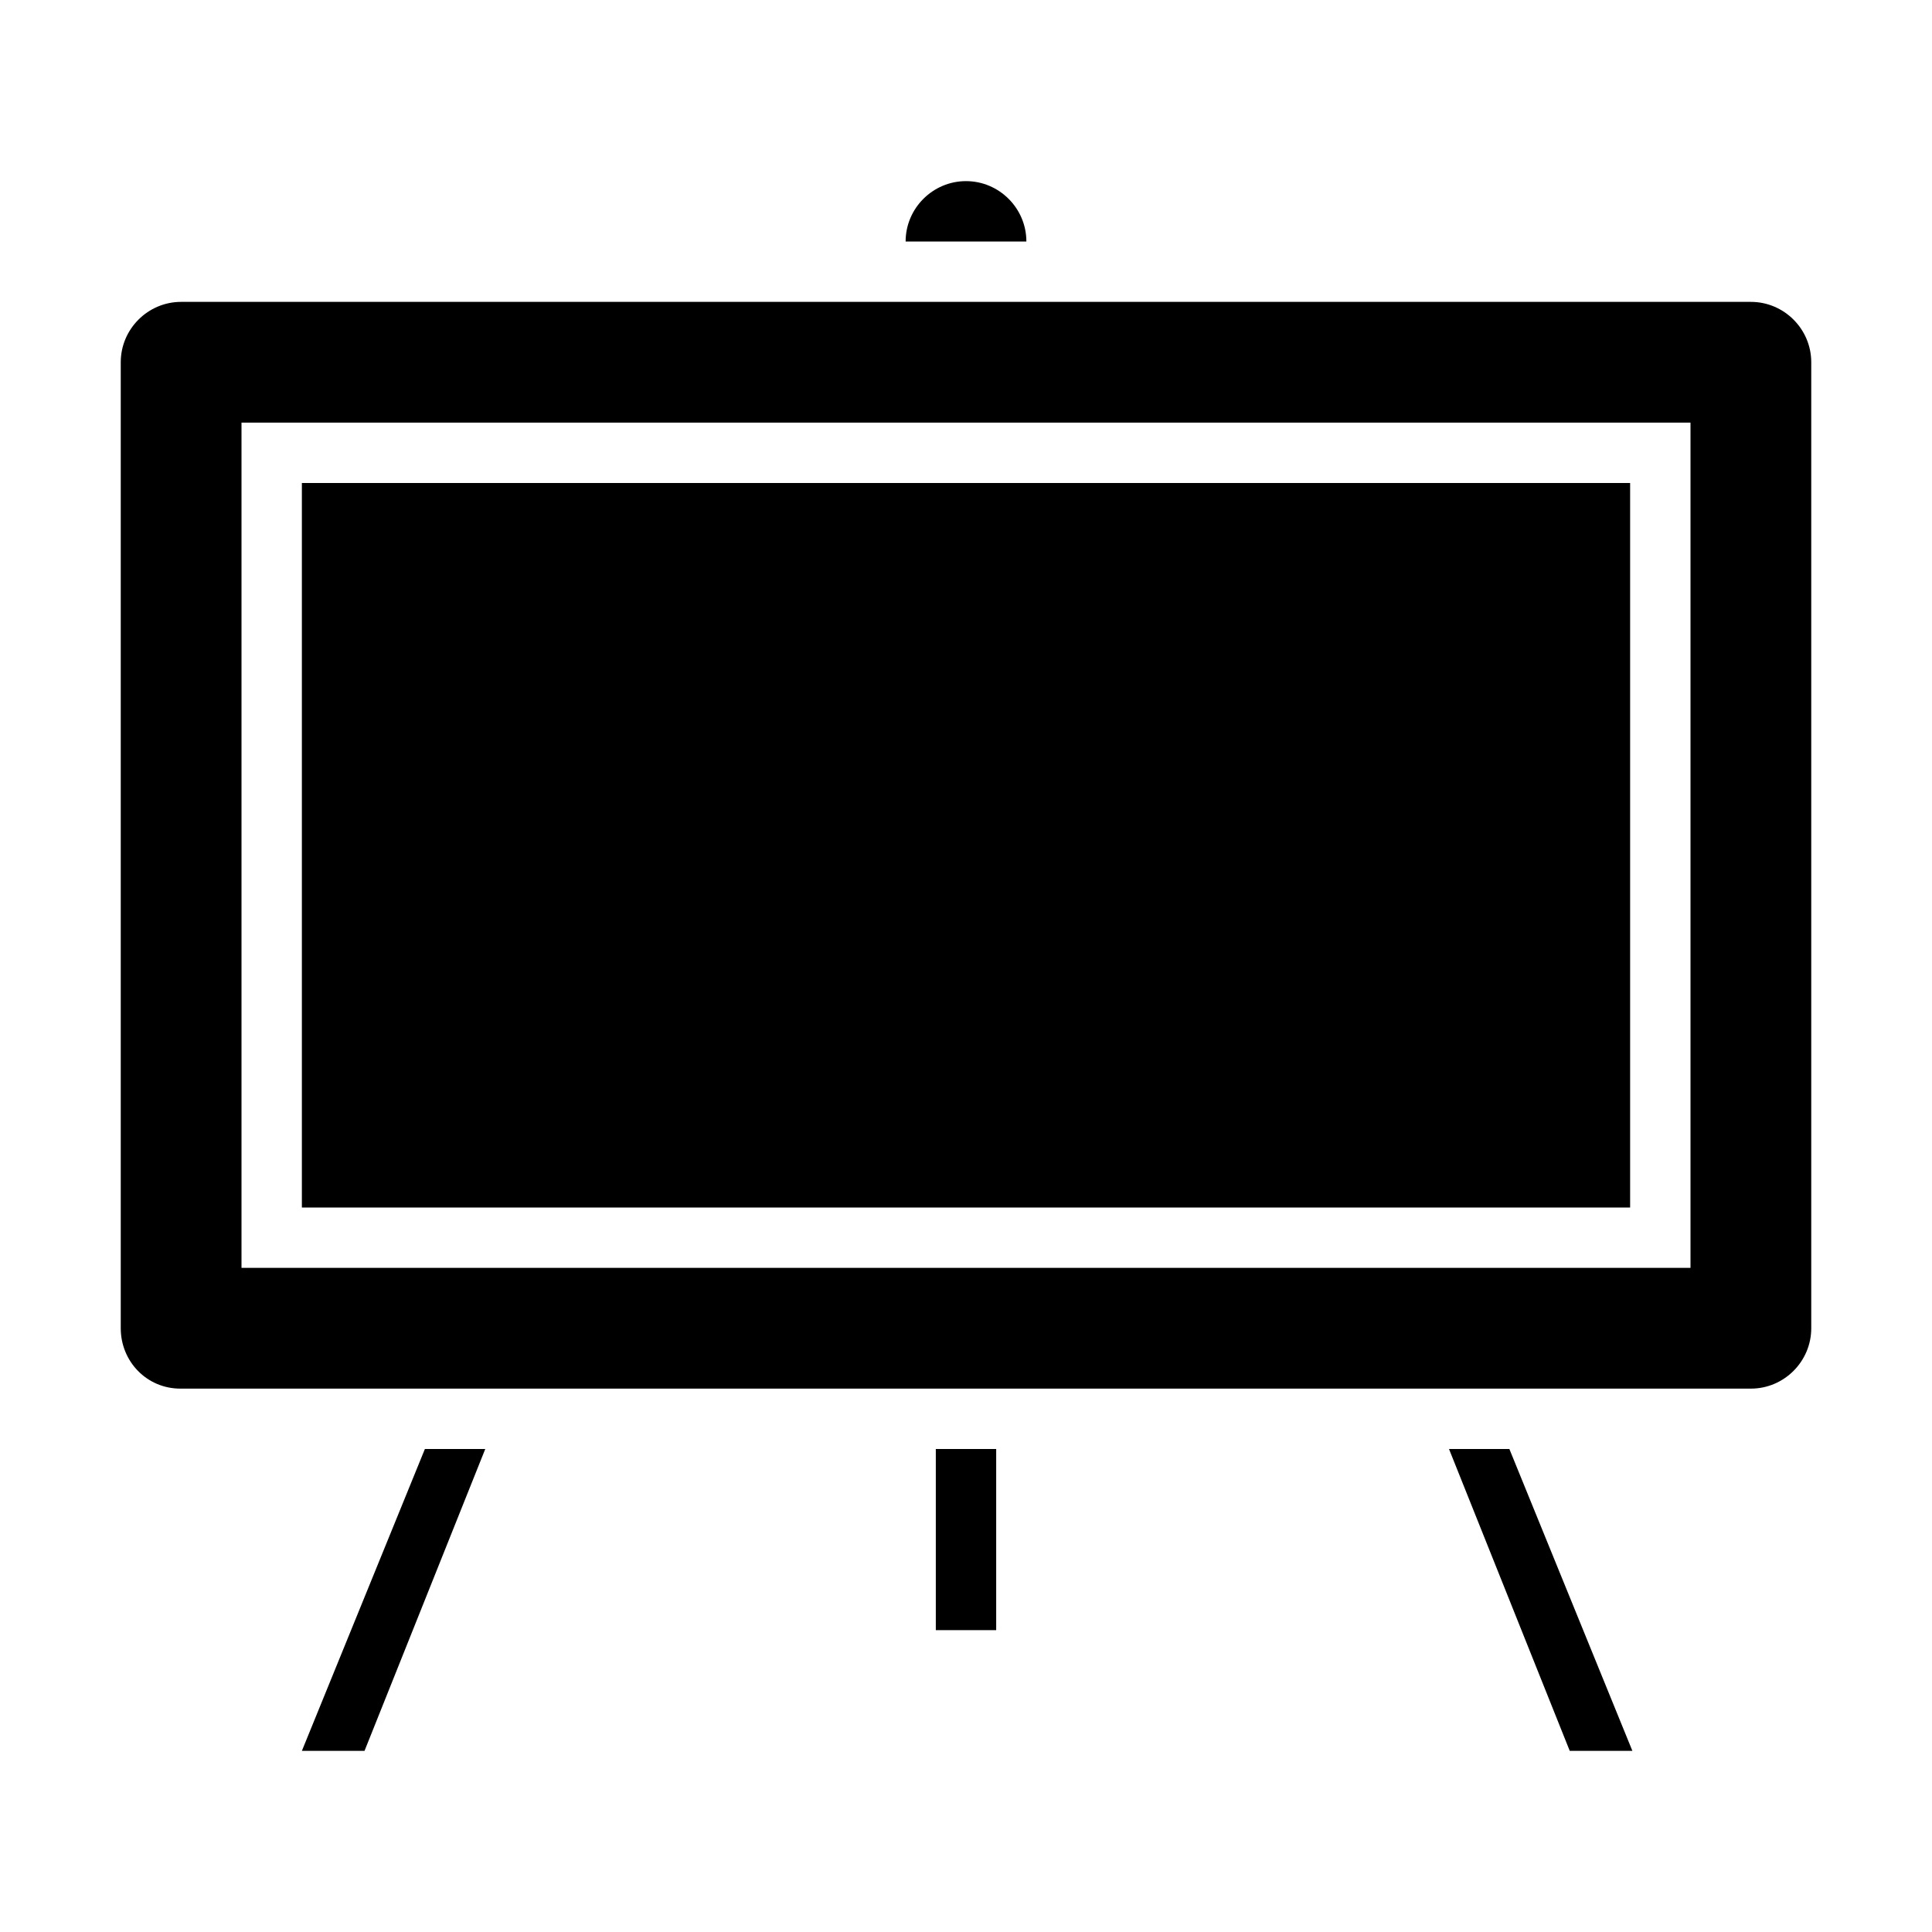 <svg xmlns="http://www.w3.org/2000/svg" viewBox="0 0 512 512"><path d="M384 384l32 80h16.6L400 384zM112.6 384L80 464h16.6l32-80zM248 384h16v48h-16zM80 128h352v192H80z"/><path d="M464 80H48c-8.8 0-16 7.2-16 16v256c0 8.8 6.9 16 15.8 16H464c8.8 0 16-7.2 16-16V96c0-8.8-7.2-16-16-16zm-16 256H64V112h384v224zM256 48c-8.8 0-16 7.2-16 16h32c0-8.8-7.2-16-16-16z"/></svg>